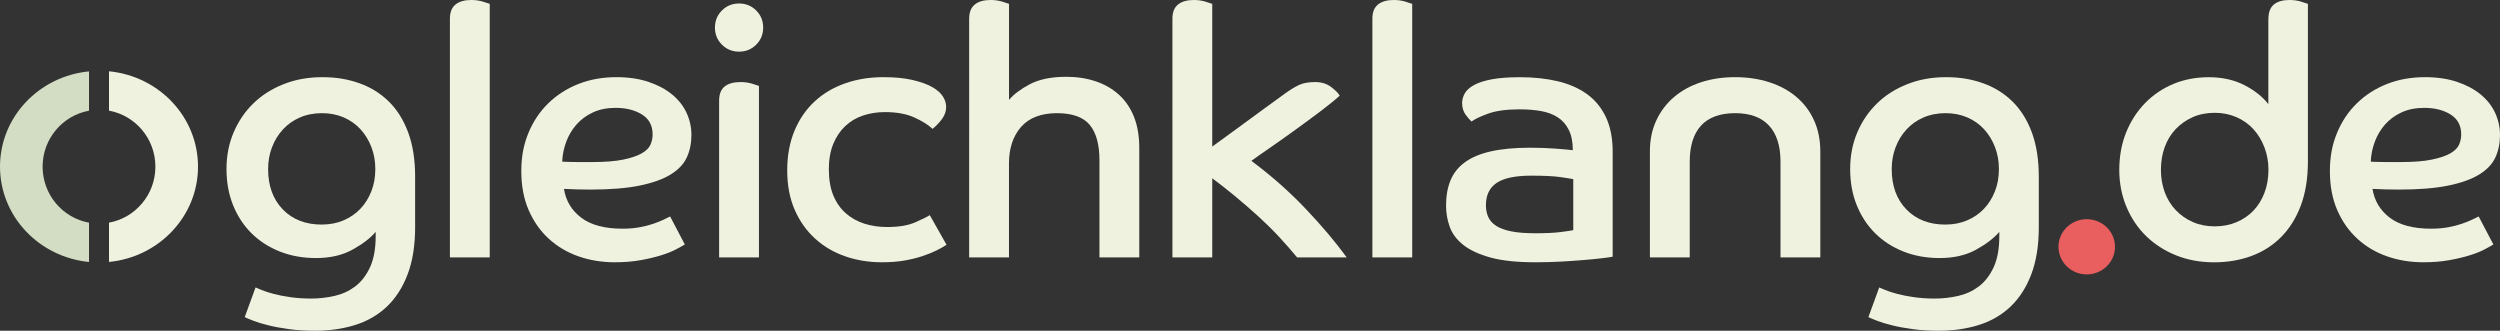 <?xml version="1.0" encoding="UTF-8"?>
<svg id="Ebene_2" data-name="Ebene 2" xmlns="http://www.w3.org/2000/svg" viewBox="0 0 680.02 89.97">
  <rect x="0" y="0" width="680.02" height="89.97" fill="#333333" stroke="none"/>
  <defs>
    <style>
      .cls-1 {
        fill: #d2ddc3;
      }

      .cls-1, .cls-2, .cls-3 {
        stroke-width: 0px;
      }

      .cls-2 {
        fill: #f0f2e0;
      }

      .cls-3 {
        fill: #e95e5e;
      }
    </style>
  </defs>
  <g id="Ebene_1-2" data-name="Ebene 1">
    <path class="cls-3" d="m575.3,67.13c0,4.15-3.44,7.51-7.69,7.51s-7.69-3.36-7.69-7.51,3.45-7.51,7.69-7.51,7.69,3.36,7.69,7.51Z"/>
    <path class="cls-2" d="m69.51,78.18c.25.13.81.36,1.66.71.85.35,1.93.7,3.23,1.04,1.3.35,2.82.65,4.56.9,1.74.25,3.62.38,5.65.38,2.15,0,4.27-.24,6.36-.71,2.09-.47,3.96-1.33,5.61-2.56,1.65-1.24,2.99-2.96,4.04-5.18,1.04-2.22,1.57-5.07,1.57-8.55v-1.14c-1.46,1.71-3.56,3.32-6.32,4.84-2.75,1.52-6.06,2.28-9.93,2.28-3.55,0-6.81-.59-9.79-1.76-2.98-1.17-5.54-2.82-7.7-4.94-2.15-2.12-3.83-4.67-5.04-7.65-1.2-2.98-1.8-6.27-1.8-9.88s.65-6.93,1.95-9.97c1.3-3.04,3.09-5.67,5.37-7.88,2.28-2.22,5.02-3.96,8.22-5.22,3.2-1.27,6.7-1.9,10.5-1.9s6.95.54,10.02,1.62c3.07,1.08,5.75,2.72,8.03,4.94,2.28,2.22,4.05,5.04,5.32,8.45,1.27,3.42,1.9,7.44,1.9,12.06v13.68c0,5-.68,9.29-2.04,12.87-1.36,3.58-3.25,6.51-5.65,8.79-2.41,2.28-5.27,3.94-8.6,4.99-3.33,1.04-6.95,1.57-10.88,1.57-2.6,0-4.96-.14-7.08-.43-2.12-.29-4.01-.63-5.65-1.04-1.65-.41-3.01-.82-4.08-1.24-1.08-.41-1.87-.74-2.37-1l2.95-8.08Zm18.05-17.1c2.15,0,4.12-.38,5.89-1.14,1.77-.76,3.29-1.8,4.56-3.13,1.27-1.33,2.26-2.91,2.99-4.75.73-1.84,1.09-3.86,1.09-6.08s-.37-4.16-1.09-6.03c-.73-1.87-1.73-3.48-2.99-4.85-1.27-1.36-2.79-2.42-4.56-3.18-1.77-.76-3.74-1.14-5.89-1.14s-4.23.4-6.03,1.19c-1.8.79-3.34,1.88-4.61,3.28-1.27,1.39-2.25,3.01-2.95,4.85-.7,1.84-1.04,3.8-1.04,5.89,0,4.56,1.33,8.22,3.99,10.97,2.66,2.76,6.21,4.13,10.64,4.13Z"/>
    <path class="cls-2" d="m122.38,5.03c0-1.71.51-2.97,1.52-3.8,1.01-.82,2.44-1.23,4.28-1.23,1.14,0,2.18.14,3.13.43.95.29,1.58.49,1.9.62v68.97h-10.83V5.03Z"/>
    <path class="cls-2" d="m186.26,66.5c-.51.32-1.3.76-2.38,1.33-1.08.57-2.42,1.11-4.04,1.61-1.62.51-3.48.95-5.6,1.33-2.12.38-4.45.57-6.98.57-3.55,0-6.86-.54-9.93-1.62-3.07-1.08-5.76-2.67-8.08-4.8-2.31-2.12-4.13-4.72-5.46-7.79-1.33-3.07-1.99-6.6-1.99-10.59s.65-7.27,1.95-10.4c1.3-3.13,3.1-5.83,5.42-8.07,2.31-2.25,5.04-3.99,8.17-5.23,3.13-1.23,6.57-1.85,10.31-1.85,3.29,0,6.21.43,8.74,1.28,2.53.85,4.67,1.99,6.41,3.42,1.74,1.42,3.05,3.09,3.94,4.99.89,1.9,1.33,3.93,1.33,6.08s-.41,4.23-1.24,6.03c-.82,1.8-2.28,3.36-4.37,4.65-2.09,1.3-4.91,2.31-8.45,3.04-3.55.73-8.04,1.09-13.49,1.09-1.27,0-2.46-.02-3.56-.05-1.11-.03-2.3-.08-3.56-.14.51,3.23,2.07,5.84,4.7,7.84,2.63,1.99,6.38,2.99,11.26,2.99,1.65,0,3.17-.13,4.56-.38,1.39-.25,2.64-.57,3.75-.95,1.11-.38,2.06-.76,2.85-1.14.79-.38,1.38-.66,1.76-.86l3.99,7.6Zm-33.35-22.52c1.46.06,2.85.1,4.18.1h3.99c3.48,0,6.3-.22,8.46-.67,2.15-.44,3.83-1.01,5.04-1.71,1.2-.7,2-1.49,2.37-2.38s.57-1.81.57-2.76c0-2.41-.97-4.21-2.9-5.42-1.93-1.2-4.32-1.8-7.17-1.8-2.34,0-4.4.41-6.17,1.24-1.77.82-3.26,1.92-4.46,3.28-1.2,1.36-2.14,2.93-2.8,4.7-.66,1.78-1.03,3.58-1.09,5.42Z"/>
    <path class="cls-2" d="m201.03.95c1.84,0,3.39.63,4.66,1.9,1.27,1.27,1.9,2.82,1.9,4.65s-.63,3.39-1.9,4.65c-1.27,1.27-2.82,1.9-4.66,1.9s-3.39-.63-4.66-1.9c-1.27-1.27-1.9-2.82-1.9-4.65s.63-3.39,1.9-4.65c1.27-1.27,2.82-1.9,4.66-1.9Zm-5.42,26.41c0-1.77.51-3.05,1.52-3.85,1.01-.79,2.44-1.19,4.28-1.19,1.14,0,2.18.14,3.13.43.95.29,1.58.49,1.9.62v46.64h-10.83V27.36Z"/>
    <path class="cls-2" d="m257.46,66.59c-.76.51-1.7,1.03-2.8,1.57-1.11.54-2.37,1.04-3.8,1.52-1.43.47-3.04.87-4.85,1.19-1.8.32-3.85.47-6.13.47-3.55,0-6.87-.54-9.98-1.62-3.1-1.08-5.83-2.67-8.17-4.8-2.34-2.12-4.2-4.73-5.56-7.84-1.36-3.1-2.04-6.68-2.04-10.73s.67-7.66,2-10.83c1.33-3.17,3.17-5.83,5.51-7.98,2.34-2.15,5.11-3.78,8.31-4.89,3.2-1.11,6.63-1.66,10.31-1.66,3.1,0,5.75.25,7.93.76,2.18.51,3.96,1.14,5.32,1.9,1.36.76,2.34,1.62,2.95,2.56.6.95.9,1.9.9,2.85,0,1.27-.43,2.44-1.28,3.52-.86,1.08-1.66,1.9-2.42,2.47-1.14-1.08-2.79-2.11-4.94-3.09-2.15-.98-4.81-1.47-7.98-1.47-2.15,0-4.17.32-6.03.95-1.87.63-3.48,1.6-4.84,2.9-1.36,1.3-2.44,2.91-3.23,4.85-.79,1.93-1.19,4.23-1.19,6.89s.41,5.16,1.24,7.12c.82,1.96,1.96,3.58,3.42,4.85,1.46,1.27,3.13,2.2,5.04,2.8,1.9.6,3.96.9,6.17.9,3.17,0,5.71-.43,7.65-1.28,1.93-.86,3.25-1.5,3.94-1.95l4.56,8.07Z"/>
    <path class="cls-2" d="m263.63,5.03c0-1.71.51-2.97,1.52-3.8,1.01-.82,2.44-1.23,4.28-1.23,1.14,0,2.19.14,3.13.43.95.29,1.58.49,1.9.62v26.12c1.27-1.52,3.17-2.95,5.7-4.28,2.53-1.33,5.83-2,9.88-2,2.91,0,5.59.41,8.03,1.24,2.44.82,4.54,2.04,6.32,3.66,1.77,1.62,3.13,3.63,4.08,6.03.95,2.41,1.42,5.22,1.42,8.46v29.73h-10.83v-26.5c0-4.18-.87-7.35-2.61-9.5-1.74-2.15-4.74-3.23-8.98-3.23s-7.55,1.25-9.74,3.75c-2.18,2.5-3.28,5.81-3.28,9.93v25.55h-10.83V5.03Z"/>
    <path class="cls-2" d="m318.91,5.03c0-1.71.51-2.97,1.52-3.8,1.01-.82,2.44-1.23,4.28-1.23,1.14,0,2.18.14,3.13.43.95.29,1.58.49,1.9.62v38.81c.82-.57,1.98-1.4,3.47-2.51,1.49-1.11,3.15-2.32,4.99-3.65,1.84-1.33,3.74-2.71,5.7-4.17,1.96-1.45,3.83-2.81,5.6-4.07,1.39-1.01,2.66-1.79,3.8-2.33,1.14-.54,2.63-.81,4.46-.81,1.71,0,3.17.46,4.37,1.38,1.2.92,1.96,1.7,2.28,2.33-1.33,1.2-3.15,2.67-5.46,4.41-2.31,1.74-4.67,3.47-7.08,5.21-2.41,1.74-4.69,3.35-6.84,4.83-2.15,1.48-3.71,2.57-4.65,3.27,5.38,4,10.29,8.33,14.72,12.99,4.43,4.66,8.17,9.09,11.21,13.27h-13.49c-1.46-1.77-3.09-3.63-4.89-5.57-1.8-1.94-3.74-3.84-5.79-5.71-2.06-1.87-4.15-3.68-6.27-5.43s-4.16-3.35-6.13-4.81v21.52h-10.83V5.03Z"/>
    <path class="cls-2" d="m373.3,5.03c0-1.71.51-2.97,1.52-3.8,1.01-.82,2.44-1.23,4.27-1.23,1.14,0,2.19.14,3.14.43.95.29,1.58.49,1.9.62v68.97h-10.83V5.03Z"/>
    <path class="cls-2" d="m438.66,69.82c-.63.13-1.63.27-2.99.43-1.36.16-2.96.32-4.8.47-1.84.16-3.9.3-6.18.43-2.28.13-4.65.19-7.12.19-4.94,0-8.98-.43-12.11-1.28-3.13-.86-5.61-2-7.41-3.42-1.8-1.43-3.04-3.07-3.71-4.94-.67-1.87-1-3.78-1-5.75,0-2.6.39-4.88,1.19-6.84.79-1.96,2.09-3.61,3.89-4.94,1.81-1.33,4.16-2.33,7.08-2.99,2.91-.66,6.46-1,10.64-1,2.41,0,4.69.08,6.84.24,2.15.16,3.77.3,4.84.43,0-2.22-.37-4.05-1.09-5.51-.73-1.46-1.73-2.6-2.99-3.42-1.27-.82-2.79-1.39-4.56-1.71-1.77-.32-3.74-.47-5.89-.47-3.61,0-6.51.41-8.69,1.23-2.19.82-3.63,1.52-4.32,2.09-.38-.32-.9-.92-1.57-1.8-.66-.89-1-1.96-1-3.23,0-.88.24-1.76.71-2.61.48-.86,1.31-1.62,2.52-2.28,1.2-.66,2.82-1.19,4.85-1.57,2.03-.38,4.59-.57,7.7-.57,3.73,0,7.14.37,10.21,1.09,3.07.73,5.71,1.89,7.93,3.47,2.21,1.58,3.94,3.67,5.18,6.27,1.23,2.6,1.85,5.73,1.85,9.4v28.6Zm-10.73-21.09c-.63-.13-1.82-.32-3.56-.57-1.74-.25-4.36-.38-7.84-.38-4.31,0-7.44.65-9.4,1.95-1.96,1.3-2.95,3.34-2.95,6.13,0,1.14.21,2.19.62,3.13s1.12,1.76,2.14,2.42c1.01.67,2.39,1.17,4.13,1.52,1.74.35,3.91.52,6.51.52,2.91,0,5.22-.11,6.94-.33,1.71-.22,2.85-.39,3.42-.52v-13.87Z"/>
    <path class="cls-2" d="m448.78,41.23c0-3.17.59-6,1.76-8.5,1.17-2.5,2.79-4.62,4.85-6.37,2.06-1.74,4.5-3.07,7.31-3.99,2.82-.92,5.9-1.38,9.26-1.38s6.46.46,9.31,1.38c2.85.92,5.3,2.25,7.36,3.99,2.06,1.74,3.66,3.86,4.8,6.37,1.14,2.5,1.71,5.34,1.71,8.5v28.78h-10.83v-26.03c0-4.31-1.04-7.58-3.13-9.83-2.09-2.25-5.16-3.37-9.21-3.37s-7.21,1.12-9.26,3.37c-2.06,2.25-3.09,5.53-3.09,9.83v26.03h-10.83v-28.78Z"/>
    <path class="cls-2" d="m511.14,78.18c.25.13.81.36,1.66.71.86.35,1.93.7,3.23,1.04,1.3.35,2.82.65,4.56.9,1.74.25,3.62.38,5.65.38,2.15,0,4.28-.24,6.37-.71,2.09-.47,3.96-1.33,5.61-2.56,1.65-1.24,2.99-2.96,4.04-5.18,1.04-2.22,1.57-5.07,1.57-8.55v-1.14c-1.46,1.71-3.56,3.32-6.32,4.84-2.75,1.52-6.06,2.28-9.93,2.28-3.55,0-6.81-.59-9.79-1.76-2.98-1.17-5.54-2.82-7.69-4.94-2.15-2.12-3.83-4.67-5.04-7.65-1.21-2.98-1.8-6.27-1.8-9.88s.65-6.93,1.95-9.97c1.3-3.04,3.09-5.67,5.37-7.88,2.28-2.22,5.02-3.96,8.22-5.22,3.2-1.27,6.7-1.9,10.5-1.9s6.95.54,10.02,1.62c3.07,1.08,5.75,2.72,8.03,4.94,2.28,2.22,4.05,5.04,5.32,8.45,1.27,3.42,1.9,7.44,1.9,12.06v13.68c0,5-.68,9.29-2.04,12.87-1.36,3.58-3.25,6.51-5.65,8.79-2.41,2.28-5.27,3.94-8.6,4.99-3.32,1.04-6.95,1.57-10.88,1.57-2.6,0-4.96-.14-7.08-.43-2.12-.29-4.01-.63-5.65-1.04-1.65-.41-3.01-.82-4.08-1.24-1.08-.41-1.87-.74-2.37-1l2.95-8.08Zm18.05-17.1c2.15,0,4.12-.38,5.89-1.14,1.77-.76,3.29-1.8,4.56-3.13,1.27-1.33,2.26-2.91,2.99-4.75.73-1.84,1.09-3.86,1.09-6.08s-.37-4.16-1.09-6.03c-.73-1.87-1.73-3.48-2.99-4.85-1.27-1.36-2.79-2.42-4.56-3.18-1.77-.76-3.74-1.14-5.89-1.14s-4.23.4-6.03,1.19c-1.81.79-3.34,1.88-4.61,3.28-1.27,1.39-2.25,3.01-2.95,4.85-.7,1.84-1.04,3.8-1.04,5.89,0,4.56,1.33,8.22,3.99,10.97,2.66,2.76,6.21,4.13,10.64,4.13Z"/>
    <path class="cls-2" d="m617.04,5.03c0-1.71.49-2.97,1.47-3.8.98-.82,2.39-1.23,4.23-1.23,1.14,0,2.19.14,3.13.43.95.29,1.58.49,1.9.62v42.84c0,4.62-.65,8.64-1.95,12.07-1.3,3.42-3.09,6.27-5.37,8.55-2.28,2.28-4.97,3.99-8.08,5.13-3.1,1.14-6.49,1.71-10.16,1.71s-7.17-.63-10.31-1.9c-3.14-1.27-5.84-3.01-8.12-5.22-2.28-2.21-4.07-4.88-5.37-7.98-1.3-3.1-1.95-6.46-1.95-10.07s.62-7.05,1.85-10.12c1.23-3.07,2.95-5.73,5.13-7.98,2.18-2.25,4.75-3.99,7.69-5.23,2.95-1.23,6.16-1.85,9.64-1.85,3.67,0,6.9.71,9.69,2.14,2.79,1.43,4.97,3.15,6.55,5.18V5.03Zm0,41.14c0-2.15-.37-4.18-1.09-6.08-.73-1.9-1.72-3.55-2.99-4.94-1.27-1.39-2.8-2.48-4.61-3.28-1.8-.79-3.79-1.19-5.94-1.19s-4.21.4-5.98,1.19c-1.77.79-3.31,1.87-4.61,3.23-1.3,1.36-2.3,2.99-2.99,4.89-.7,1.9-1.04,3.96-1.04,6.18s.35,4.26,1.04,6.13c.7,1.87,1.69,3.48,2.99,4.85,1.3,1.36,2.83,2.44,4.61,3.23,1.77.79,3.77,1.19,5.98,1.19s4.13-.38,5.94-1.14c1.8-.76,3.34-1.81,4.61-3.14,1.27-1.33,2.26-2.94,2.99-4.84s1.09-3.99,1.09-6.27Z"/>
    <path class="cls-2" d="m678.21,66.5c-.51.32-1.3.76-2.37,1.33-1.08.57-2.42,1.11-4.04,1.61-1.62.51-3.48.95-5.61,1.33-2.12.38-4.45.57-6.98.57-3.55,0-6.86-.54-9.93-1.62-3.07-1.08-5.77-2.67-8.08-4.8-2.31-2.12-4.13-4.72-5.46-7.79-1.33-3.07-1.99-6.6-1.99-10.59s.65-7.27,1.95-10.4c1.3-3.13,3.1-5.83,5.42-8.07,2.31-2.25,5.03-3.99,8.17-5.23,3.13-1.23,6.57-1.85,10.31-1.85,3.29,0,6.21.43,8.74,1.28,2.53.85,4.67,1.99,6.41,3.42,1.74,1.42,3.05,3.09,3.94,4.99.88,1.9,1.33,3.93,1.33,6.08s-.41,4.23-1.24,6.03c-.82,1.8-2.28,3.36-4.37,4.65-2.09,1.3-4.91,2.31-8.46,3.04-3.55.73-8.04,1.09-13.49,1.09-1.27,0-2.46-.02-3.56-.05-1.11-.03-2.3-.08-3.56-.14.51,3.23,2.07,5.84,4.7,7.84,2.63,1.99,6.38,2.99,11.26,2.99,1.64,0,3.17-.13,4.56-.38,1.39-.25,2.64-.57,3.75-.95,1.11-.38,2.06-.76,2.85-1.14.79-.38,1.38-.66,1.76-.86l3.99,7.6Zm-33.34-22.52c1.46.06,2.85.1,4.18.1h3.99c3.48,0,6.3-.22,8.45-.67,2.15-.44,3.83-1.01,5.04-1.71,1.2-.7,1.99-1.49,2.37-2.38.38-.89.57-1.81.57-2.76,0-2.41-.97-4.21-2.9-5.42-1.93-1.2-4.32-1.8-7.17-1.8-2.34,0-4.4.41-6.18,1.24-1.77.82-3.26,1.92-4.46,3.28-1.2,1.36-2.14,2.93-2.8,4.7-.66,1.78-1.03,3.58-1.09,5.42Z"/>
    <g>
      <path class="cls-1" d="m24.21,60.57c-7.17-1.3-12.62-7.62-12.62-15.23s5.45-13.93,12.62-15.23v-10.69C10.61,20.73,0,31.83,0,45.33s10.61,24.61,24.21,25.93v-10.69Z"/>
      <path class="cls-2" d="m29.65,19.41v10.69c7.17,1.3,12.62,7.62,12.62,15.23s-5.45,13.93-12.62,15.23v10.69c13.59-1.32,24.21-12.42,24.21-25.93s-10.61-24.61-24.21-25.93Z"/>
    </g>
  </g>
</svg>